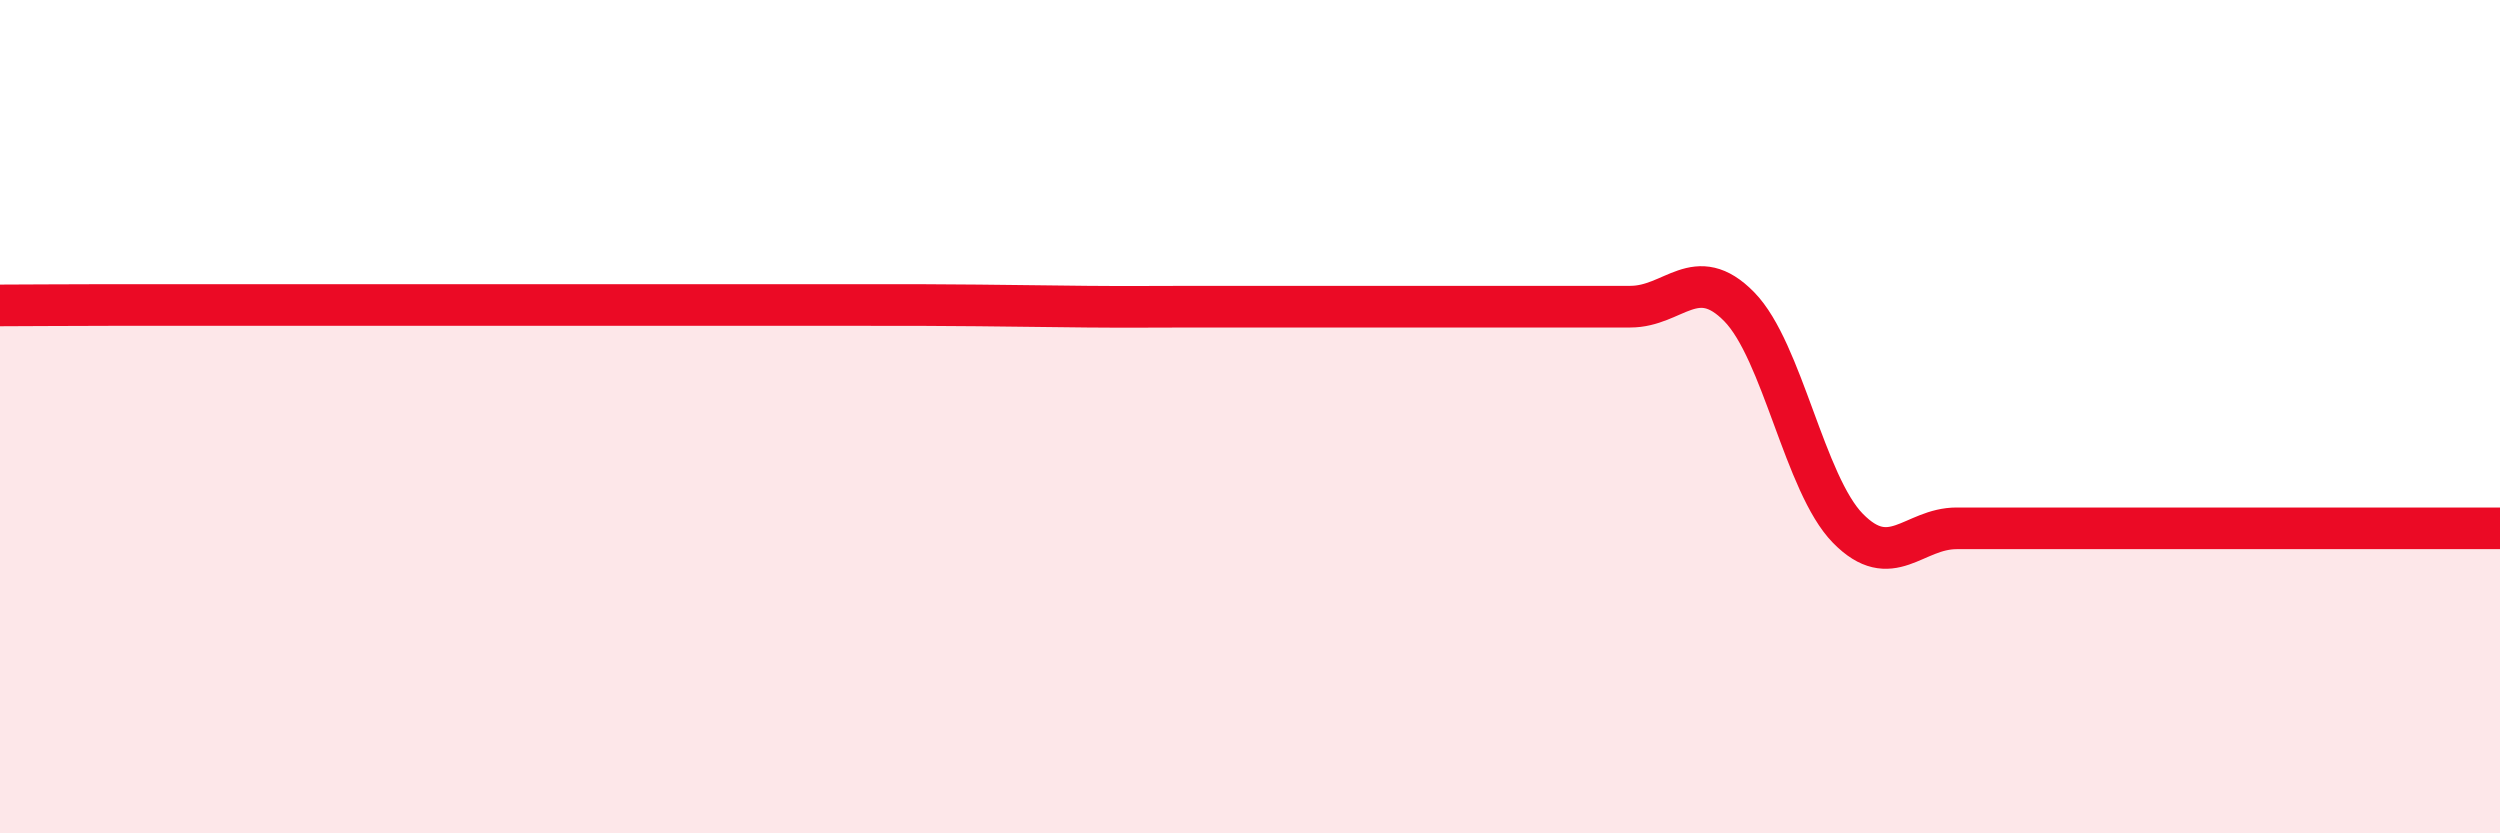 
    <svg width="60" height="20" viewBox="0 0 60 20" xmlns="http://www.w3.org/2000/svg">
      <path
        d="M 0,7.33 C 0.52,7.33 1.57,7.32 2.61,7.32 C 3.65,7.32 4.18,7.32 5.22,7.32 C 6.26,7.32 6.79,7.32 7.83,7.32 C 8.87,7.32 9.39,7.32 10.43,7.32 C 11.47,7.32 12,7.32 13.04,7.32 C 14.08,7.32 14.61,7.32 15.65,7.32 C 16.69,7.32 17.22,7.32 18.26,7.32 C 19.3,7.32 19.83,7.32 20.87,7.32 C 21.91,7.32 22.44,7.32 23.48,7.33 C 24.52,7.34 25.05,7.35 26.09,7.36 C 27.13,7.37 27.66,7.36 28.7,7.36 C 29.74,7.36 30.26,7.36 31.3,7.36 C 32.34,7.36 32.87,7.36 33.91,7.36 C 34.95,7.36 35.48,7.36 36.52,7.36 C 37.56,7.36 38.09,7.36 39.13,7.36 C 40.17,7.36 40.7,6.3 41.74,7.36 C 42.78,8.42 43.31,11.62 44.35,12.68 C 45.39,13.74 45.92,12.68 46.96,12.68 C 48,12.68 47.48,12.68 49.57,12.68 C 51.66,12.68 55.3,12.68 57.39,12.68 C 59.48,12.68 59.48,12.68 60,12.68L60 20L0 20Z"
        fill="#EB0A25"
        opacity="0.1"
        stroke-linecap="round"
        stroke-linejoin="round"
      />
      <path
        d="M 0,7.33 C 0.52,7.33 1.57,7.32 2.61,7.32 C 3.65,7.32 4.18,7.32 5.22,7.32 C 6.26,7.32 6.79,7.32 7.83,7.32 C 8.87,7.32 9.39,7.32 10.43,7.32 C 11.47,7.32 12,7.32 13.04,7.32 C 14.08,7.32 14.61,7.32 15.65,7.32 C 16.69,7.32 17.22,7.32 18.26,7.32 C 19.3,7.32 19.83,7.32 20.87,7.32 C 21.91,7.32 22.44,7.32 23.48,7.33 C 24.52,7.34 25.05,7.35 26.09,7.36 C 27.13,7.37 27.66,7.36 28.7,7.36 C 29.74,7.36 30.26,7.36 31.3,7.36 C 32.34,7.36 32.87,7.36 33.91,7.36 C 34.95,7.36 35.48,7.36 36.52,7.36 C 37.56,7.36 38.09,7.36 39.13,7.36 C 40.17,7.36 40.7,6.3 41.74,7.36 C 42.78,8.42 43.31,11.62 44.35,12.68 C 45.39,13.74 45.92,12.68 46.96,12.68 C 48,12.68 47.48,12.68 49.57,12.68 C 51.66,12.68 55.3,12.68 57.39,12.68 C 59.48,12.68 59.48,12.68 60,12.68"
        stroke="#EB0A25"
        stroke-width="1"
        fill="none"
        stroke-linecap="round"
        stroke-linejoin="round"
      />
    </svg>
  